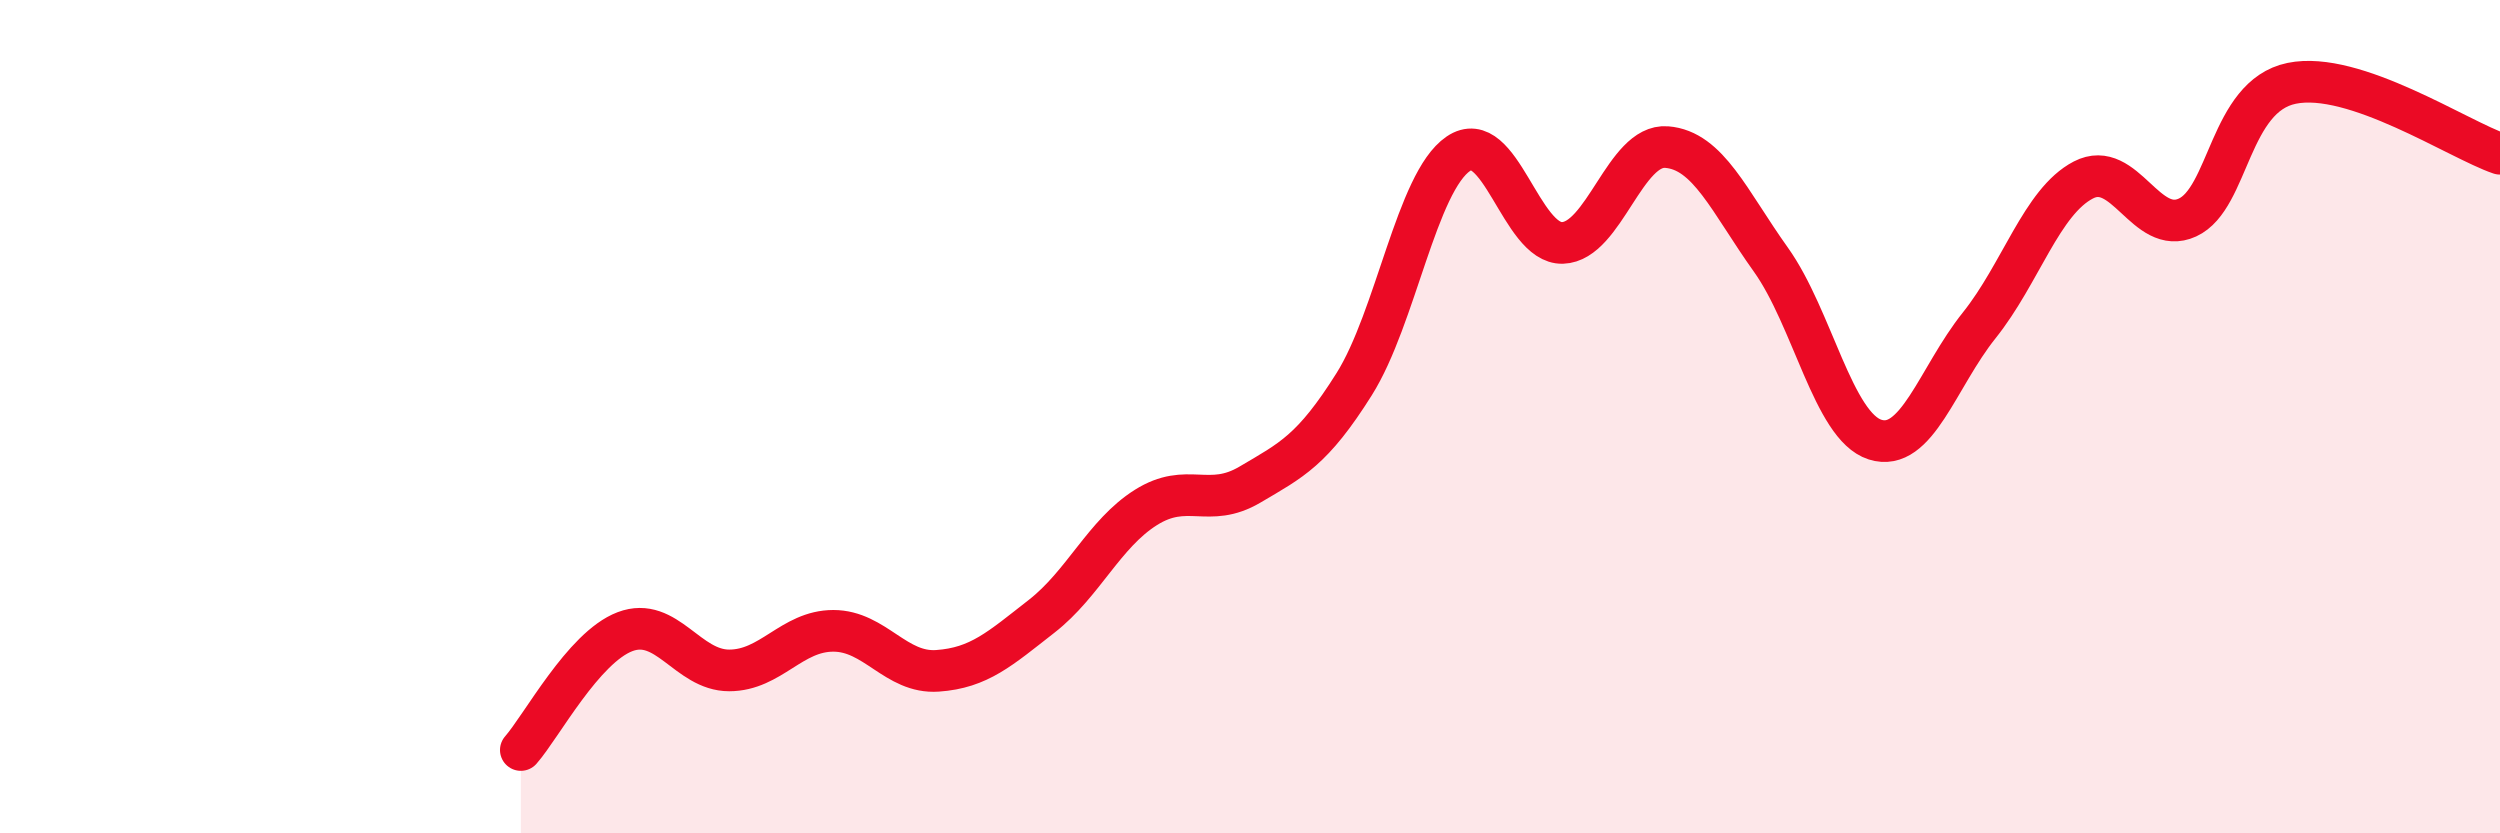 
    <svg width="60" height="20" viewBox="0 0 60 20" xmlns="http://www.w3.org/2000/svg">
      <path
        d="M 12.5,18 C 13,17.43 14,15.54 15,15.16 C 16,14.78 16.5,16.09 17.5,16.09 C 18.5,16.09 19,15.14 20,15.14 C 21,15.14 21.5,16.17 22.5,16.1 C 23.5,16.03 24,15.57 25,14.79 C 26,14.01 26.5,12.81 27.5,12.18 C 28.5,11.55 29,12.22 30,11.63 C 31,11.04 31.5,10.81 32.5,9.22 C 33.5,7.63 34,4.37 35,3.69 C 36,3.01 36.5,5.86 37.5,5.83 C 38.5,5.8 39,3.45 40,3.53 C 41,3.61 41.5,4.83 42.5,6.23 C 43.5,7.63 44,10.23 45,10.55 C 46,10.87 46.5,9.06 47.5,7.81 C 48.5,6.56 49,4.84 50,4.32 C 51,3.8 51.5,5.68 52.5,5.22 C 53.5,4.76 53.5,2.31 55,2 C 56.5,1.69 59,3.35 60,3.69L60 20L12.5 20Z"
        fill="#EB0A25"
        opacity="0.1"
        stroke-linecap="round"
        stroke-linejoin="round"
      />
      <path
        d="M 12.5,18 C 13,17.43 14,15.54 15,15.16 C 16,14.78 16.5,16.09 17.5,16.09 C 18.5,16.09 19,15.14 20,15.14 C 21,15.14 21.5,16.17 22.5,16.1 C 23.5,16.03 24,15.57 25,14.79 C 26,14.01 26.5,12.81 27.5,12.18 C 28.5,11.55 29,12.22 30,11.63 C 31,11.04 31.5,10.81 32.5,9.22 C 33.5,7.63 34,4.37 35,3.69 C 36,3.01 36.5,5.86 37.5,5.83 C 38.5,5.8 39,3.45 40,3.53 C 41,3.61 41.5,4.83 42.5,6.23 C 43.5,7.63 44,10.23 45,10.55 C 46,10.87 46.5,9.06 47.5,7.81 C 48.5,6.56 49,4.84 50,4.32 C 51,3.8 51.5,5.68 52.5,5.22 C 53.5,4.76 53.5,2.31 55,2 C 56.5,1.69 59,3.35 60,3.69"
        stroke="#EB0A25"
        stroke-width="1"
        fill="none"
        stroke-linecap="round"
        stroke-linejoin="round"
      />
    </svg>
  